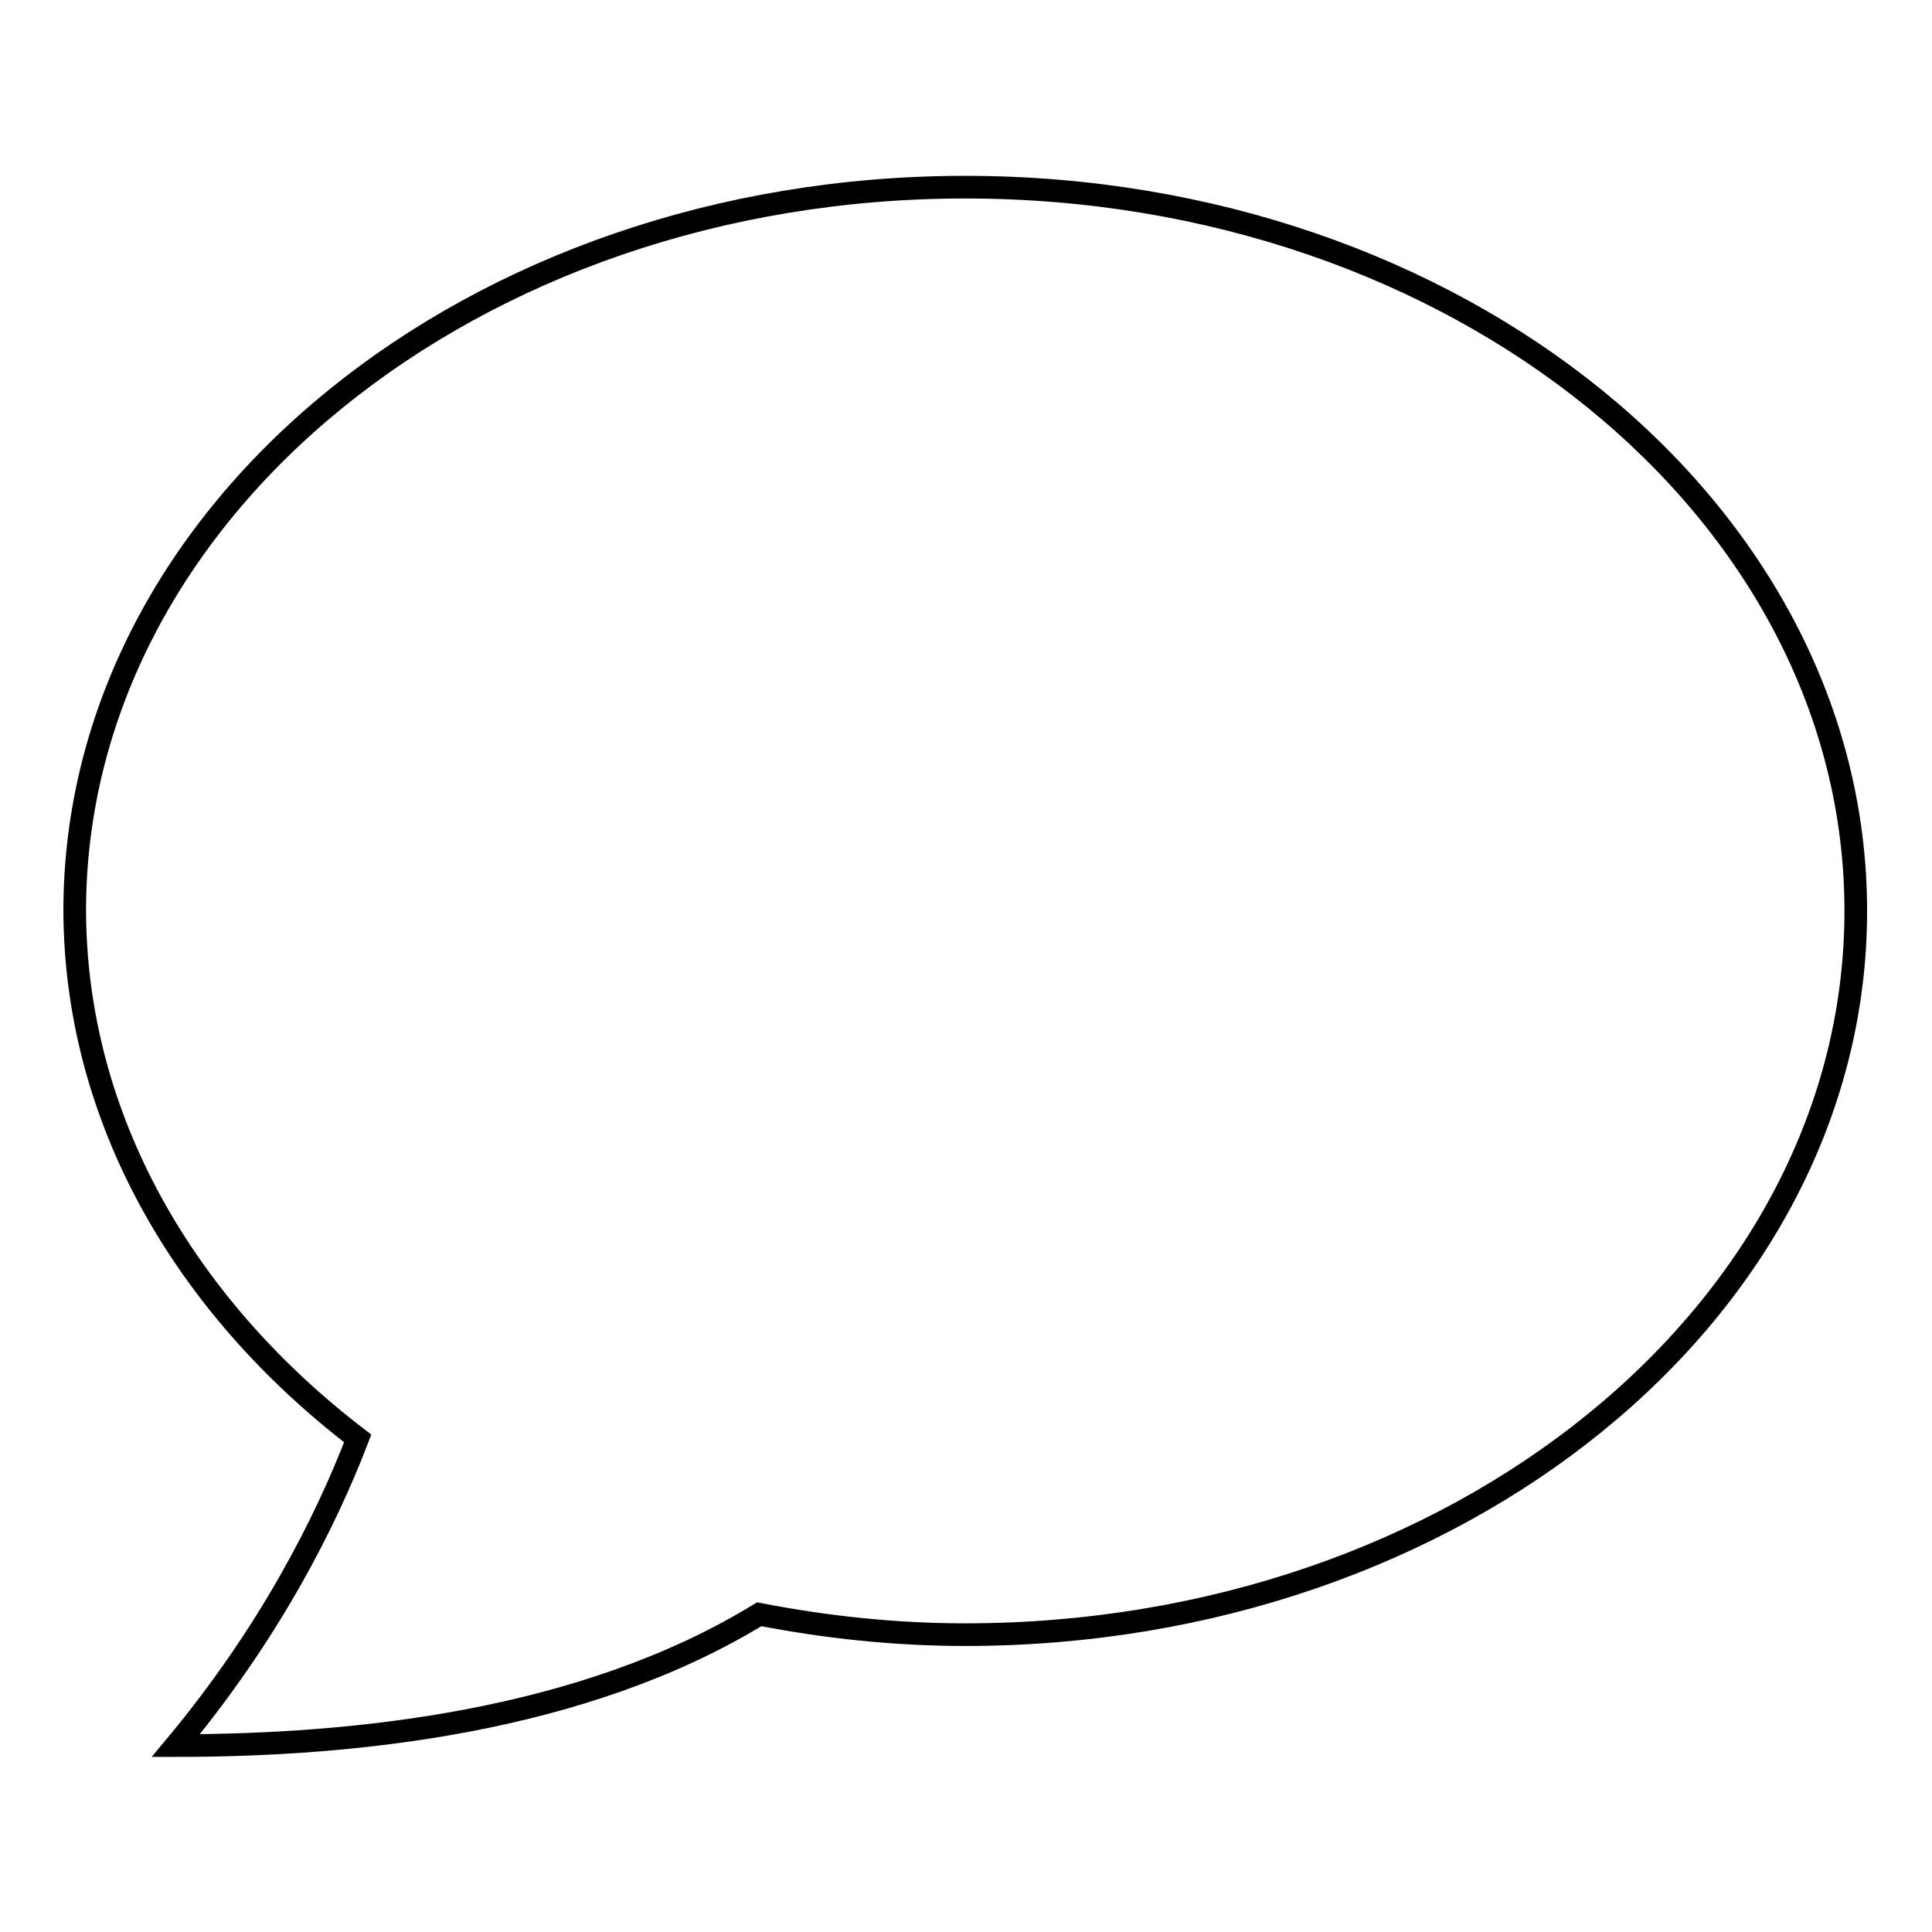 <?xml version="1.0" encoding="utf-8"?>
<!-- Svg Vector Icons : http://www.onlinewebfonts.com/icon -->
<!DOCTYPE svg PUBLIC "-//W3C//DTD SVG 1.1//EN" "http://www.w3.org/Graphics/SVG/1.1/DTD/svg11.dtd">
<svg version="1.1" xmlns="http://www.w3.org/2000/svg" xmlns:xlink="http://www.w3.org/1999/xlink" x="0px" y="0px" viewBox="0 0 256 256" enable-background="new 0 0 256 256" xml:space="preserve">
<g><g><path stroke-width="3" fill-opacity="0" stroke="#000000"  d="M47.4,190.6c-4.3,11.2-11.7,25.8-24.1,40.7c23.6,0,53.9-3.1,77.3-17.4c8.8,1.7,17.9,2.7,27.3,2.7c65.2,0,118-42.9,118-95.9c0-53-52.8-95.9-118-95.9c-65.2,0-118,42.9-118,95.9C10,148.2,24.4,173,47.4,190.6z"/></g></g>
</svg>
